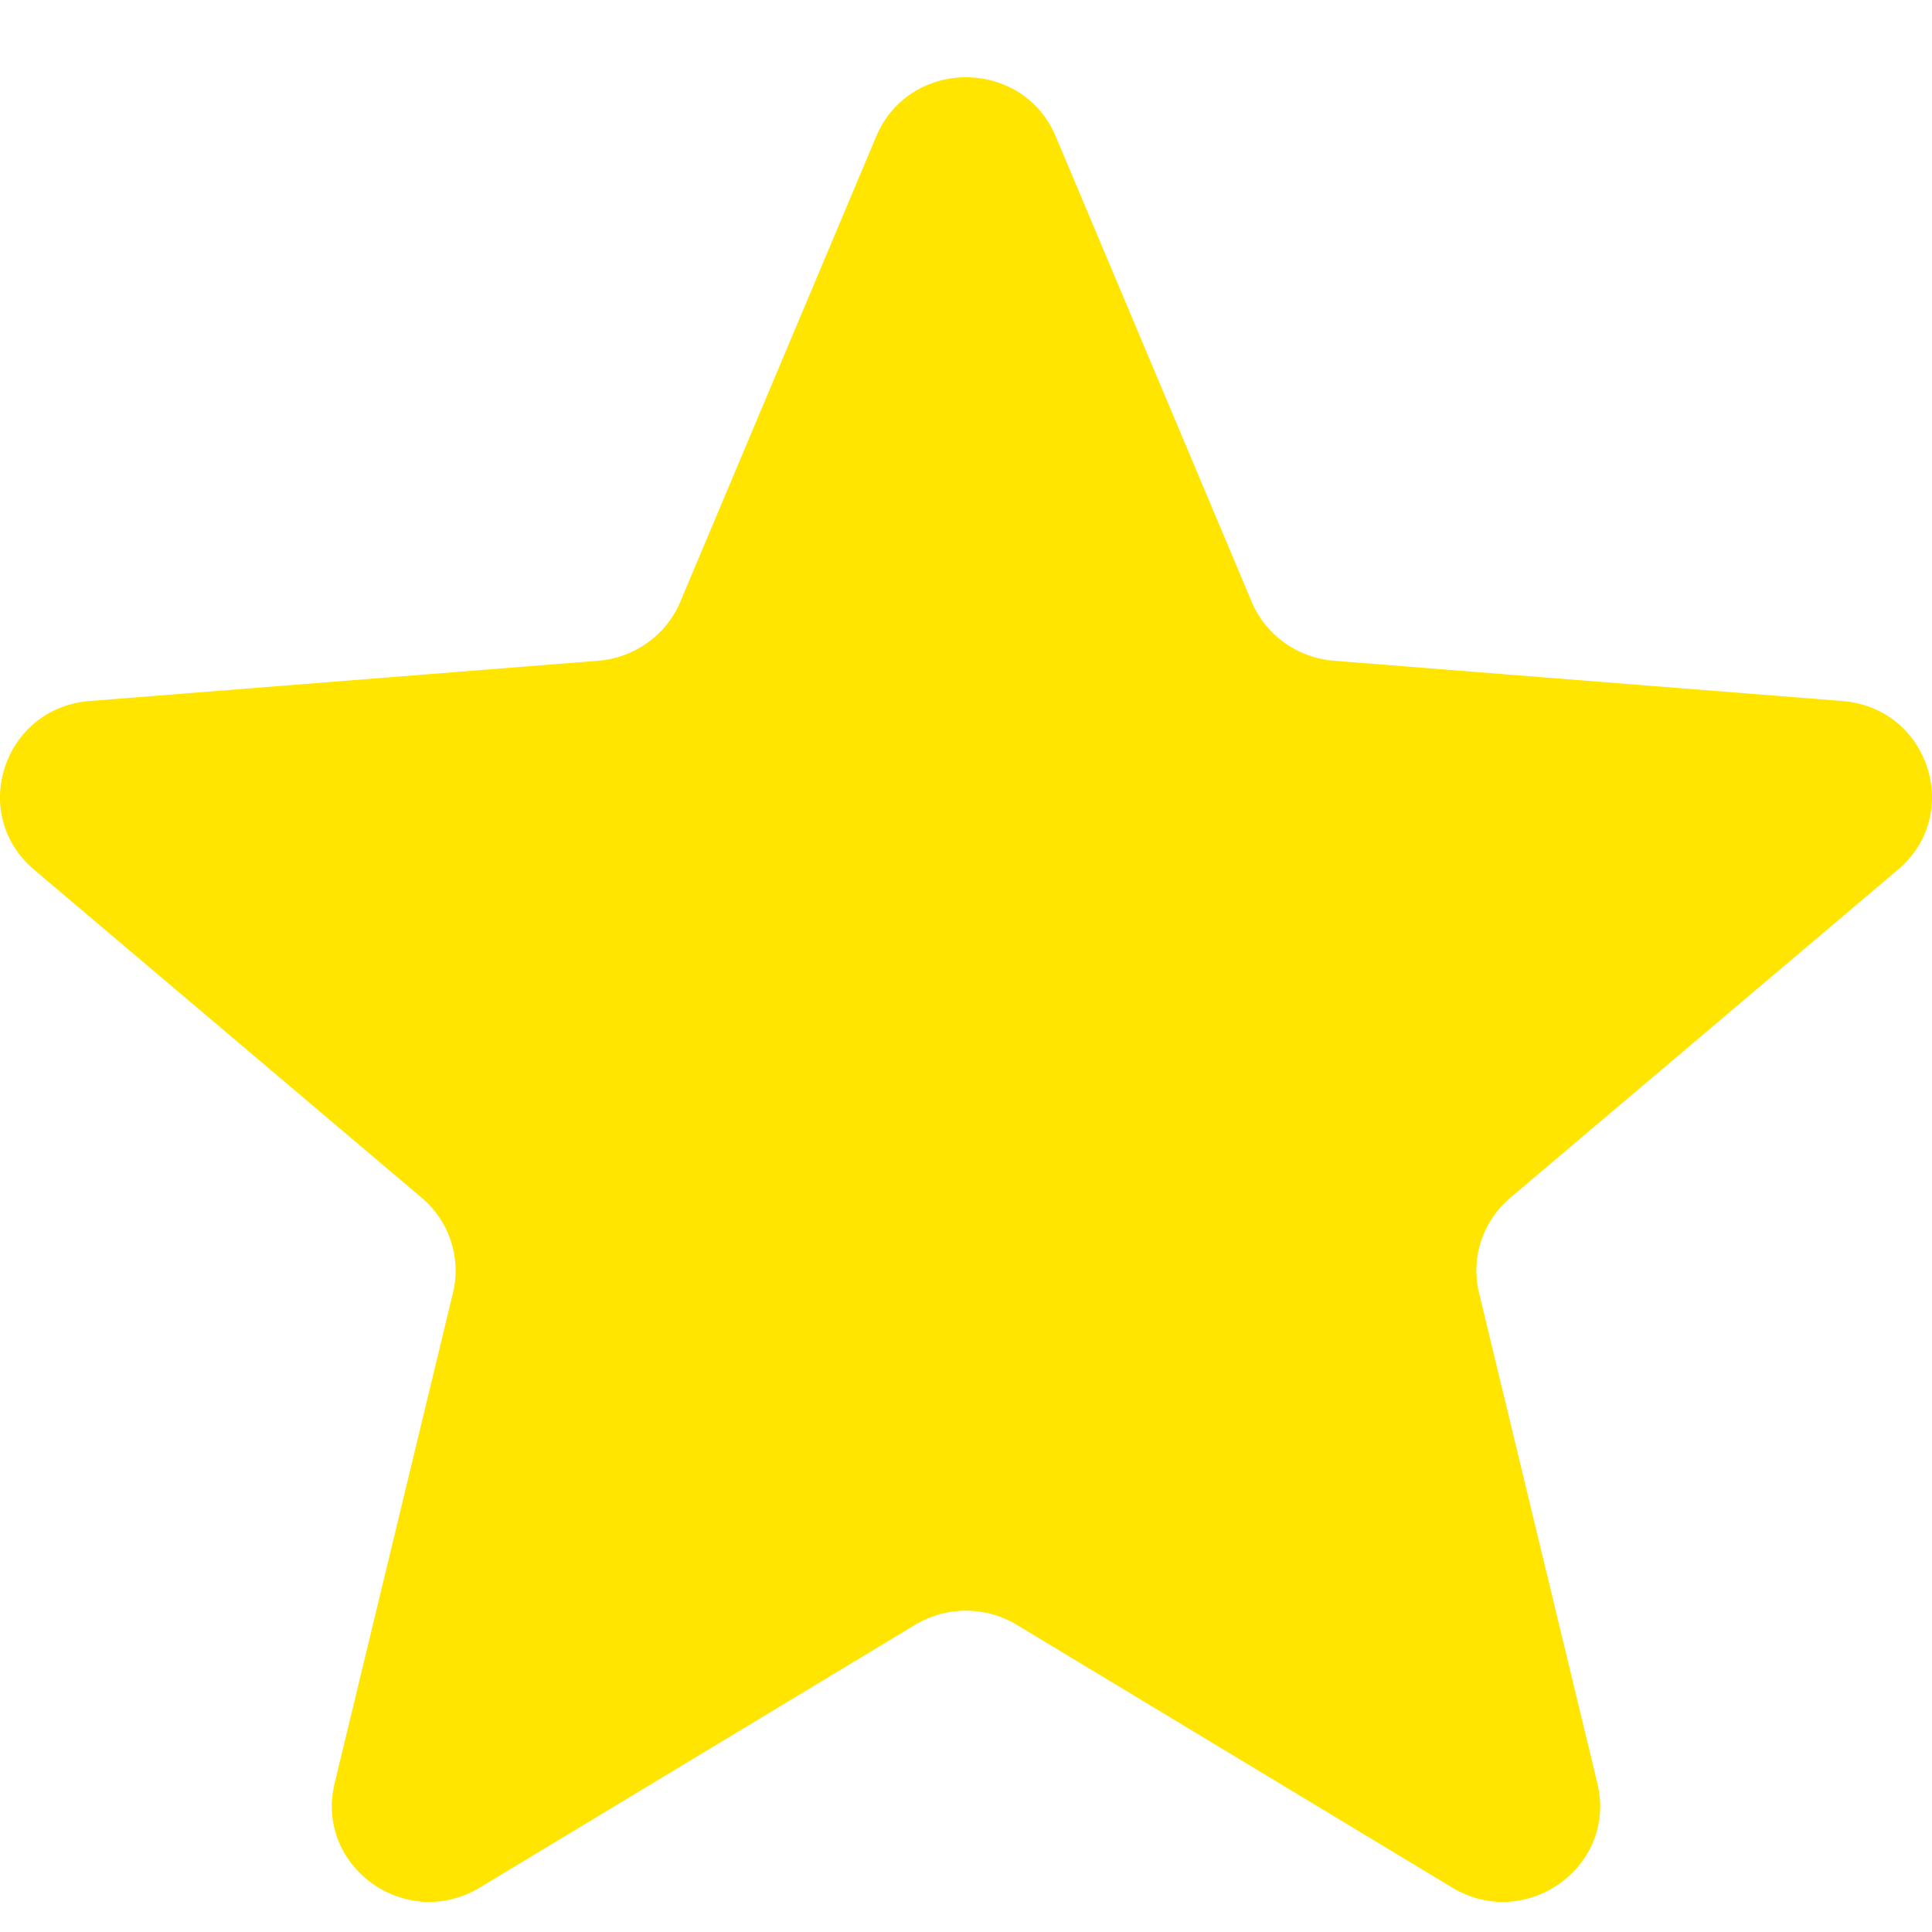 <svg width="20" height="20" viewBox="0 0 20 20" fill="none" xmlns="http://www.w3.org/2000/svg">
<path d="M9.071 1.412C9.415 0.596 10.585 0.596 10.929 1.412L12.958 6.231C13.103 6.575 13.431 6.81 13.807 6.84L19.073 7.257C19.965 7.328 20.327 8.428 19.647 9.003L15.635 12.399C15.348 12.641 15.223 13.022 15.311 13.384L16.536 18.461C16.744 19.321 15.797 20.001 15.033 19.54L10.524 16.819C10.203 16.625 9.797 16.625 9.475 16.819L4.967 19.54C4.203 20.001 3.256 19.321 3.464 18.461L4.689 13.384C4.777 13.022 4.652 12.641 4.365 12.399L0.353 9.003C-0.327 8.428 0.035 7.328 0.927 7.257L6.193 6.84C6.569 6.81 6.897 6.575 7.042 6.231L9.071 1.412Z" fill="#ffe500"/>
</svg>

